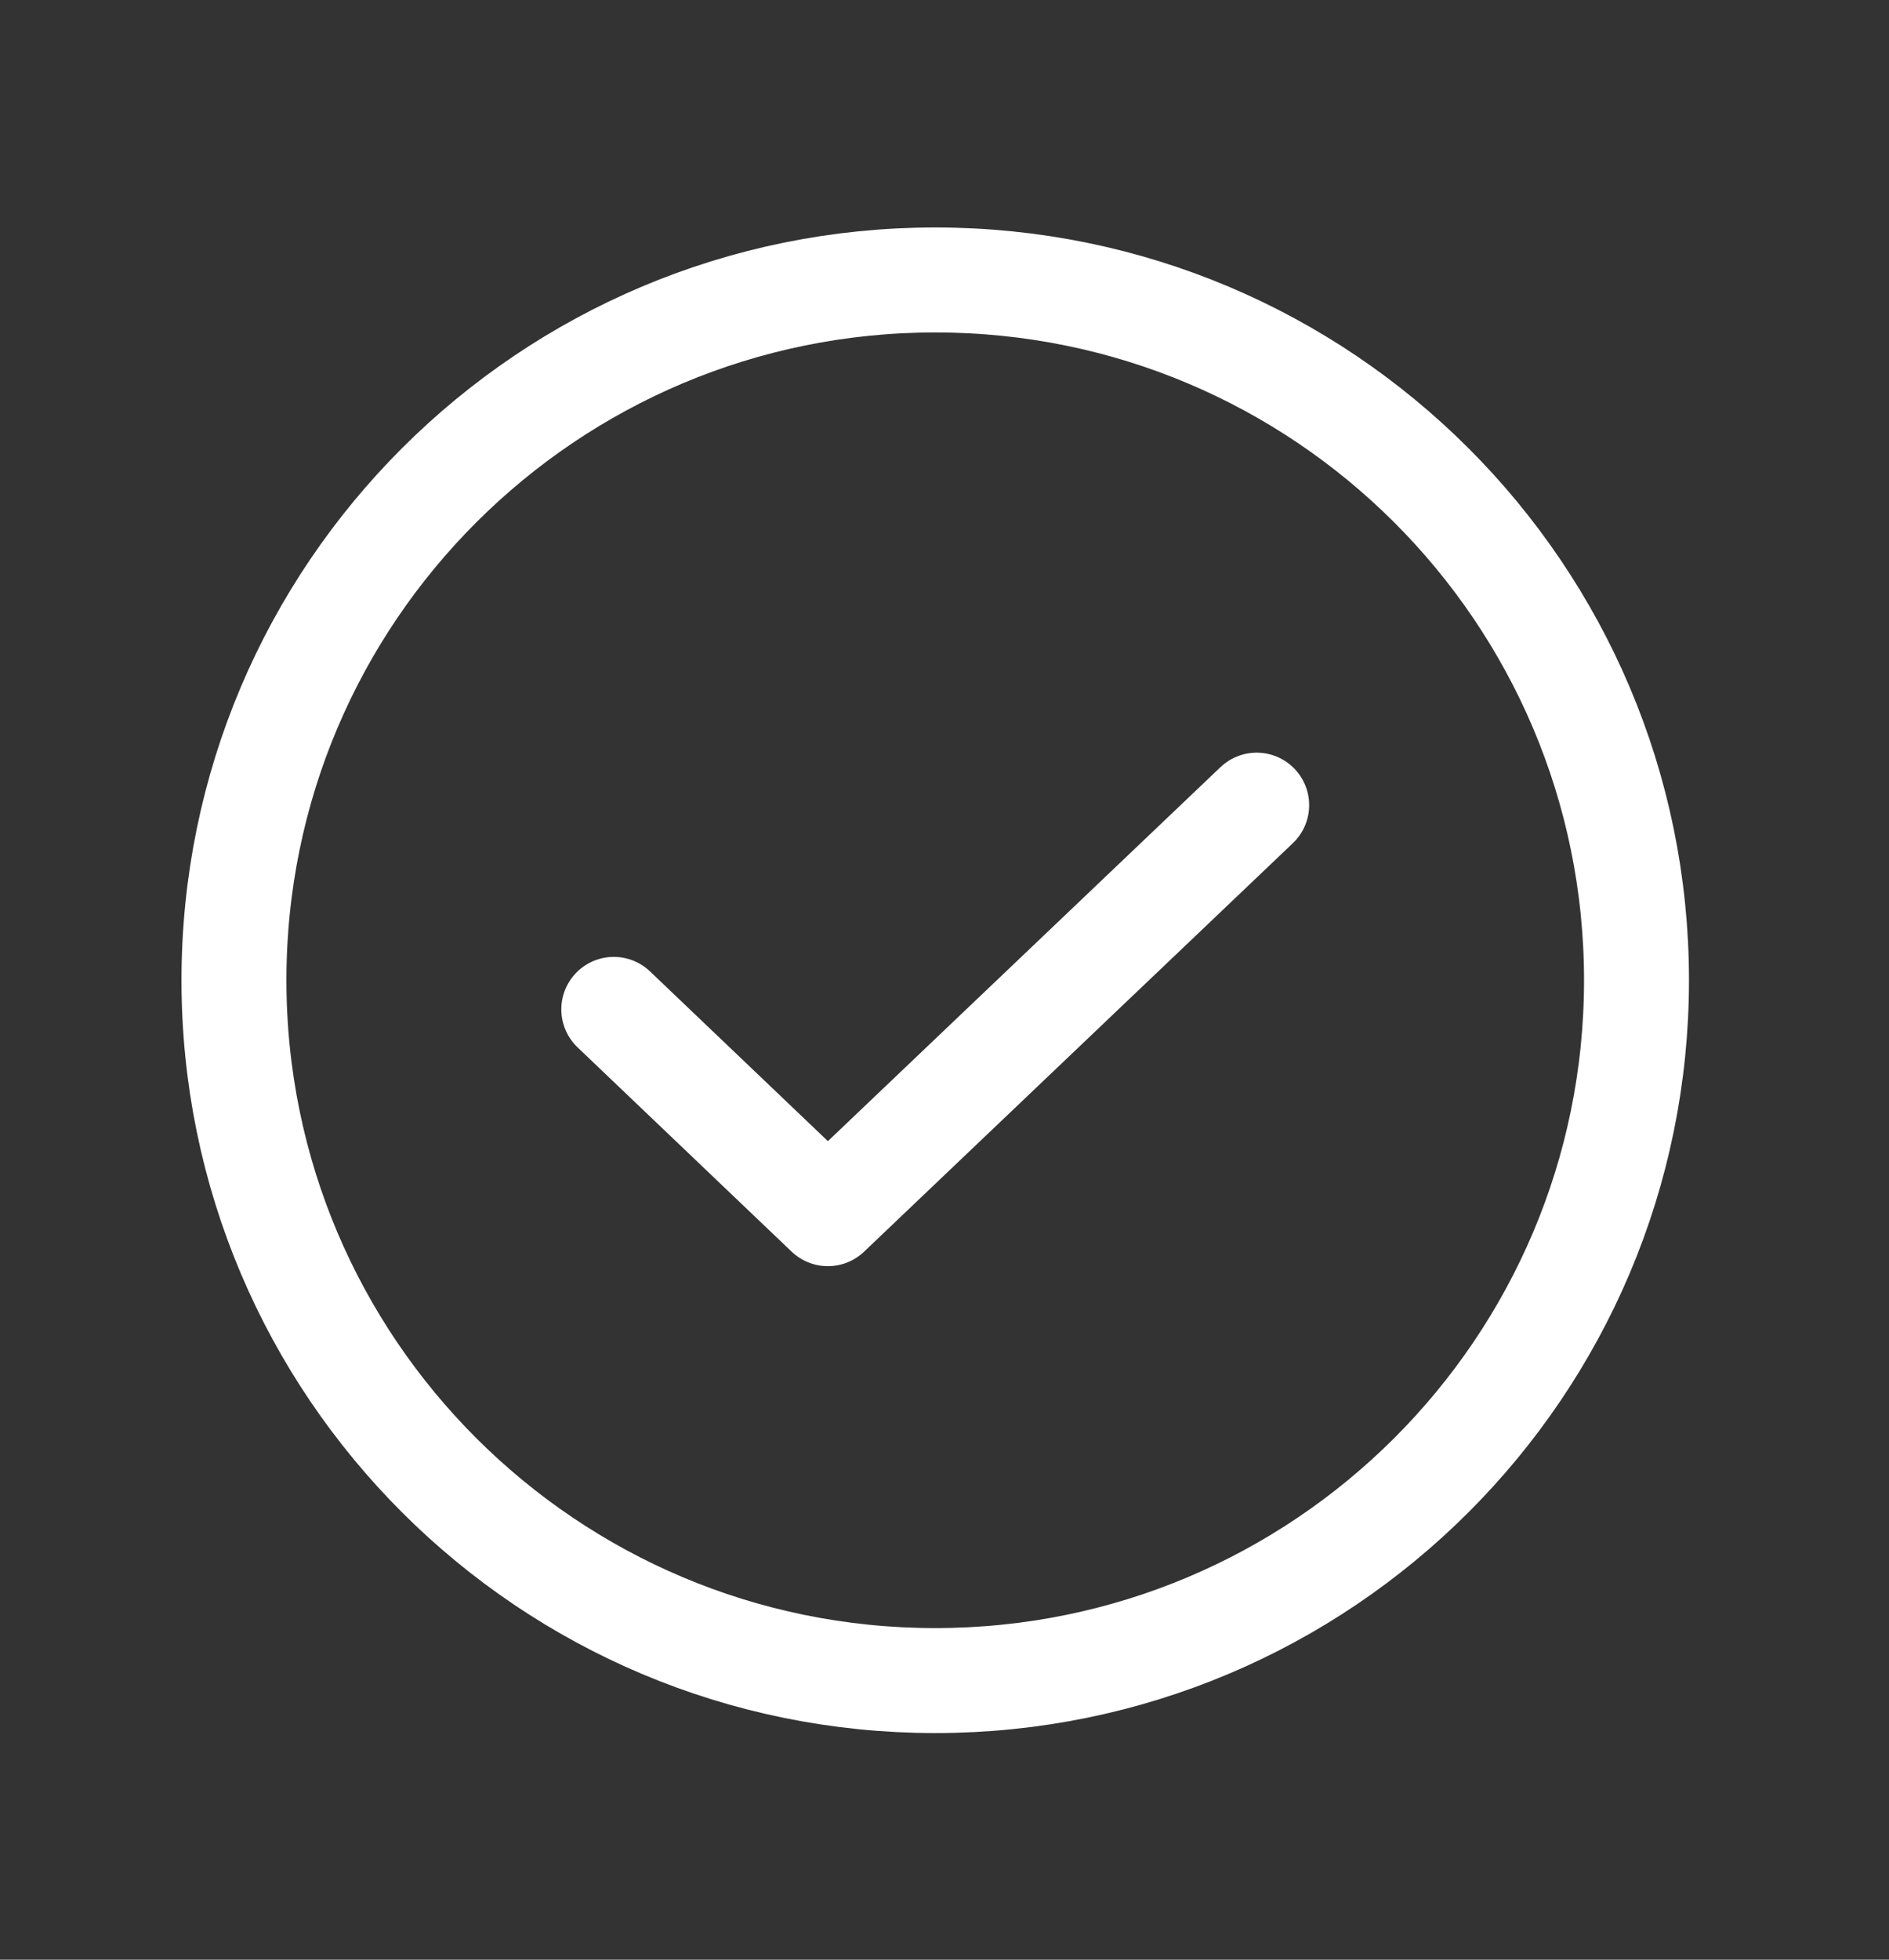 <svg width="27" height="28" viewBox="0 0 27 28" fill="none" xmlns="http://www.w3.org/2000/svg">
<rect x="0" y="0" width="27" height="28" fill="#333333" stroke="none"/>
<path d="M17.962 11.504L11.833 17.341L8.773 14.422" stroke="white" stroke-width="1.5" stroke-linecap="round" stroke-linejoin="round"/>
<path d="M13.367 24.012C18.904 24.012 23.391 19.532 23.391 14.006C23.391 8.48 18.904 4 13.367 4C7.832 4 3.344 8.48 3.344 14.006C3.344 19.532 7.832 24.012 13.367 24.012Z" stroke="white" stroke-width="1.5" stroke-linecap="round" stroke-linejoin="round"/>
</svg>
